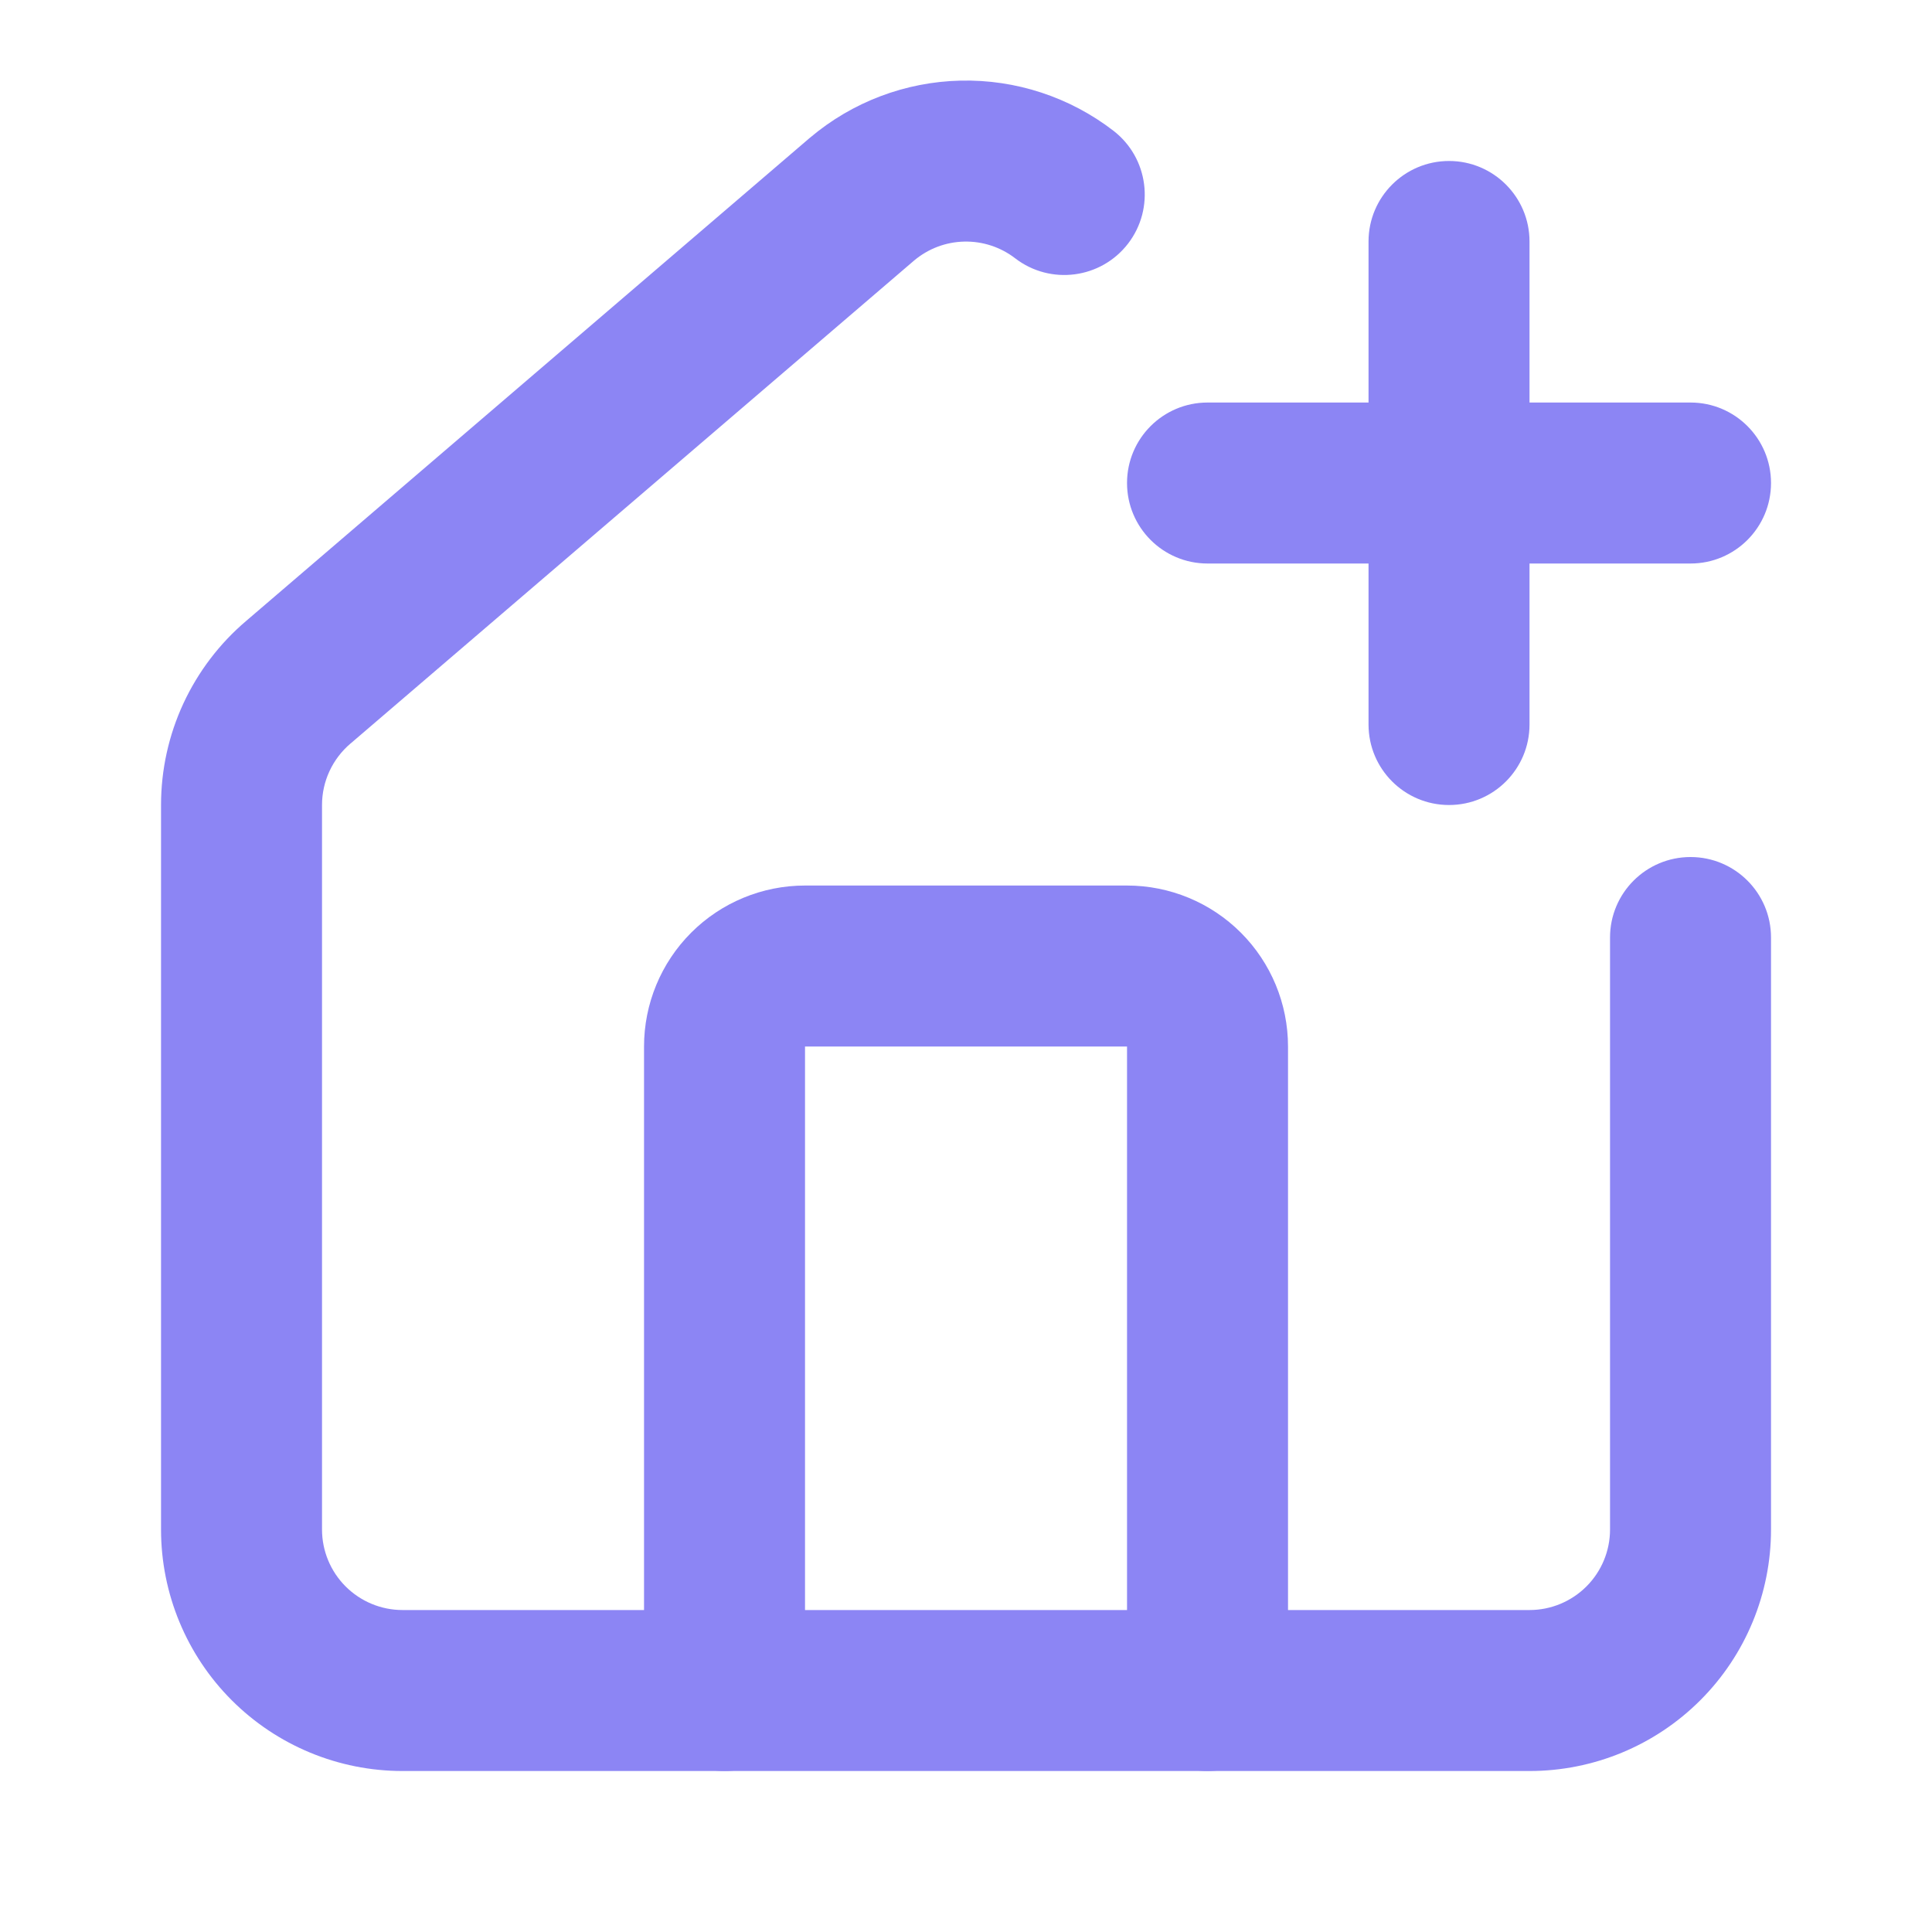 <svg width="40" height="40" viewBox="0 0 40 40" fill="none" xmlns="http://www.w3.org/2000/svg">
<path fill-rule="evenodd" clip-rule="evenodd" d="M19.887 1.669C21.029 1.643 22.146 2.009 23.051 2.706C23.78 3.268 23.916 4.314 23.355 5.044C22.793 5.773 21.747 5.909 21.017 5.347C20.715 5.115 20.343 4.993 19.962 5.002C19.583 5.01 19.219 5.148 18.928 5.392L7.267 15.386C7.264 15.388 7.261 15.391 7.258 15.393C7.073 15.55 6.924 15.745 6.822 15.965C6.72 16.184 6.667 16.424 6.667 16.666V31.667C6.667 32.109 6.843 32.533 7.155 32.845C7.468 33.158 7.892 33.334 8.334 33.334H31.667C32.109 33.334 32.533 33.158 32.846 32.845C33.158 32.533 33.334 32.109 33.334 31.667V19.41C33.334 18.49 34.08 17.744 35.001 17.744C35.921 17.744 36.667 18.49 36.667 19.41V31.667C36.667 32.993 36.141 34.265 35.203 35.202C34.265 36.14 32.993 36.667 31.667 36.667H8.334C7.008 36.667 5.736 36.14 4.798 35.202C3.861 34.265 3.334 32.993 3.334 31.667V16.667C3.334 16.667 3.334 16.667 3.334 16.667C3.334 15.94 3.492 15.221 3.798 14.562C4.104 13.904 4.548 13.32 5.102 12.851L16.764 2.856C16.767 2.854 16.77 2.851 16.773 2.849C17.646 2.111 18.745 1.695 19.887 1.669Z" fill="#8C85F4"/>
<path fill-rule="evenodd" clip-rule="evenodd" d="M14.31 19.31C14.935 18.685 15.783 18.334 16.667 18.334H23.334C24.218 18.334 25.066 18.685 25.691 19.31C26.316 19.935 26.667 20.783 26.667 21.667V35C26.667 35.921 25.921 36.667 25.001 36.667C24.08 36.667 23.334 35.921 23.334 35V21.667L16.667 21.667L16.667 35C16.667 35.921 15.921 36.667 15.001 36.667C14.08 36.667 13.334 35.921 13.334 35V21.667C13.334 20.783 13.685 19.935 14.31 19.31Z" fill="#8C85F4"/>
<path fill-rule="evenodd" clip-rule="evenodd" d="M23.334 10C23.334 9.08 24.08 8.334 25.001 8.334H35.001C35.921 8.334 36.667 9.08 36.667 10C36.667 10.921 35.921 11.667 35.001 11.667H25.001C24.08 11.667 23.334 10.921 23.334 10Z" fill="#8C85F4"/>
<path fill-rule="evenodd" clip-rule="evenodd" d="M30.001 3.333C30.921 3.333 31.667 4.08 31.667 5V15C31.667 15.921 30.921 16.667 30.001 16.667C29.08 16.667 28.334 15.921 28.334 15V5C28.334 4.08 29.08 3.333 30.001 3.333Z" fill="#8C85F4"/>
</svg>
